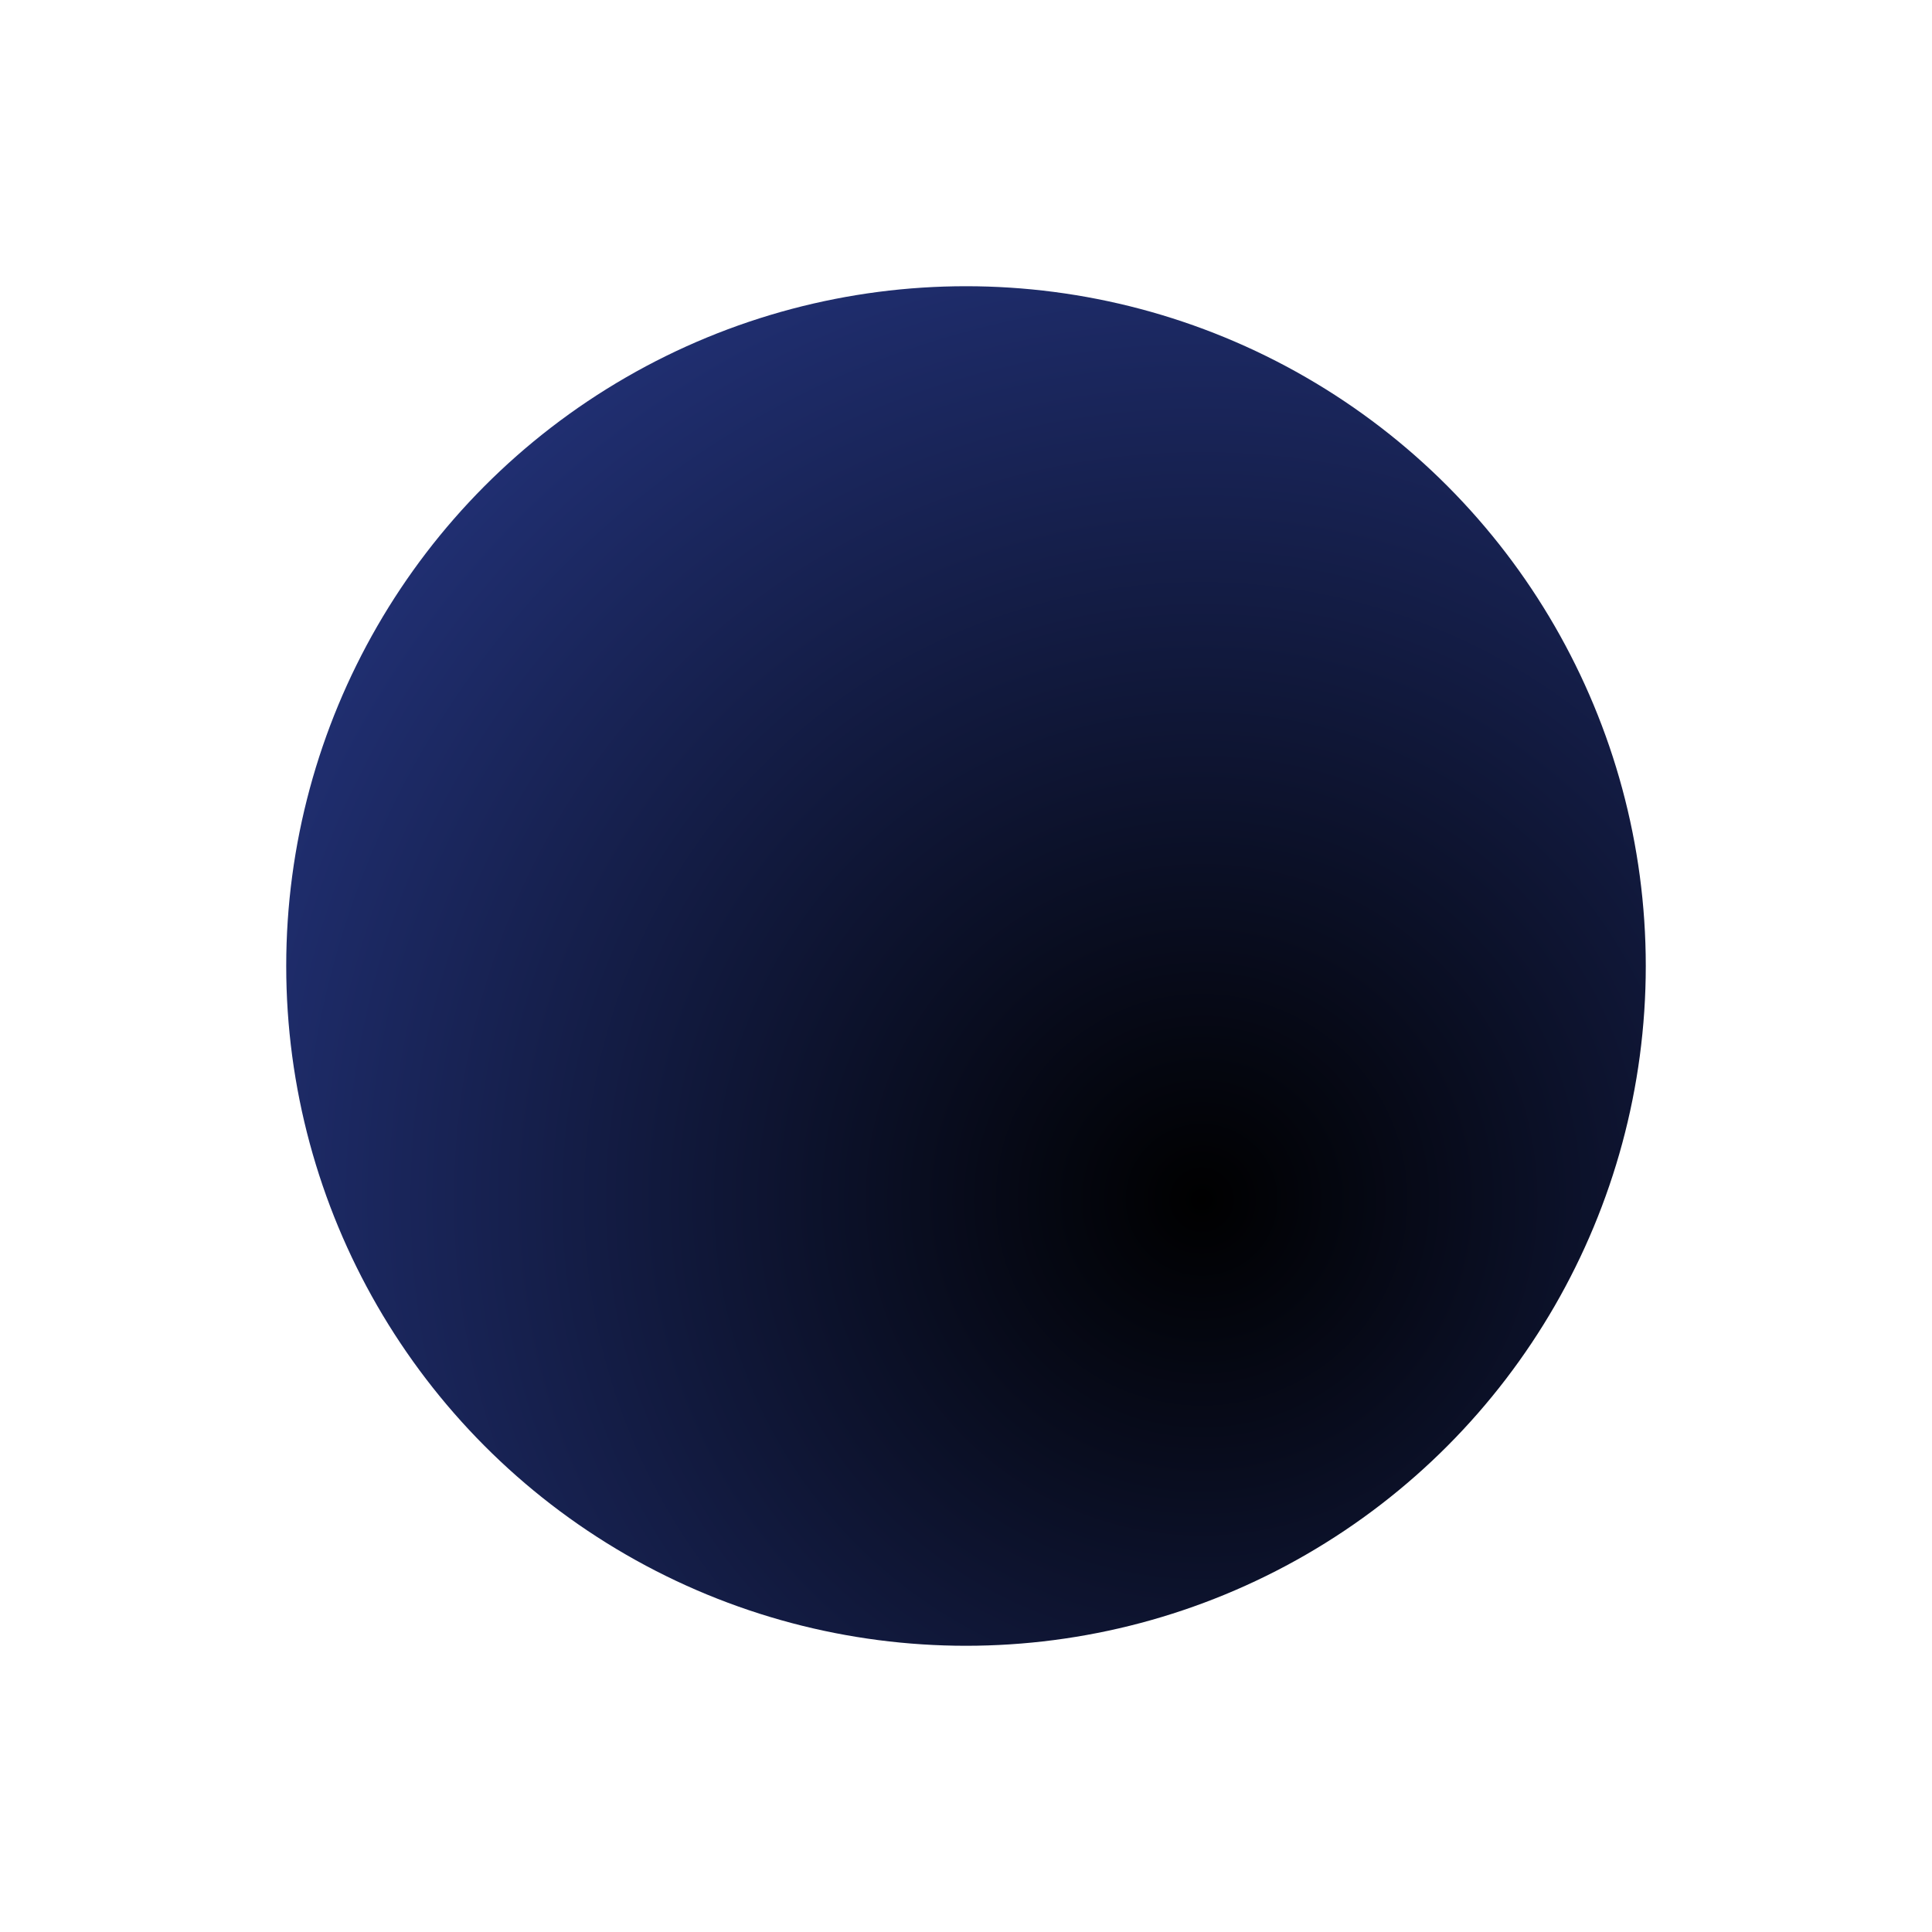 <svg width="135" height="135" viewBox="0 0 135 135" fill="none" xmlns="http://www.w3.org/2000/svg">
	<g filter="url(#filter0_f_2_29744)">
		<circle cx="67.5" cy="67.5" r="47.5" fill="url(#paint0_radial_2_29744)" />
	</g>
	<defs>
		<filter id="filter0_f_2_29744" x="0.972" y="0.972" width="133.056" height="133.056" filterUnits="userSpaceOnUse" color-interpolation-filters="sRGB">
			<feFlood flood-opacity="0" result="BackgroundImageFix" />
			<feBlend mode="normal" in="SourceGraphic" in2="BackgroundImageFix" result="shape" />
			<feGaussianBlur stdDeviation="9.514" result="effect1_foregroundBlur_2_29744" />
		</filter>
		<radialGradient id="paint0_radial_2_29744" cx="0" cy="0" r="1" gradientUnits="userSpaceOnUse" gradientTransform="translate(84.086 83.953) rotate(90) scale(86.951)">
			<stop />
			<stop offset="1" stop-color="#27398A" />
		</radialGradient>
	</defs>
</svg>
